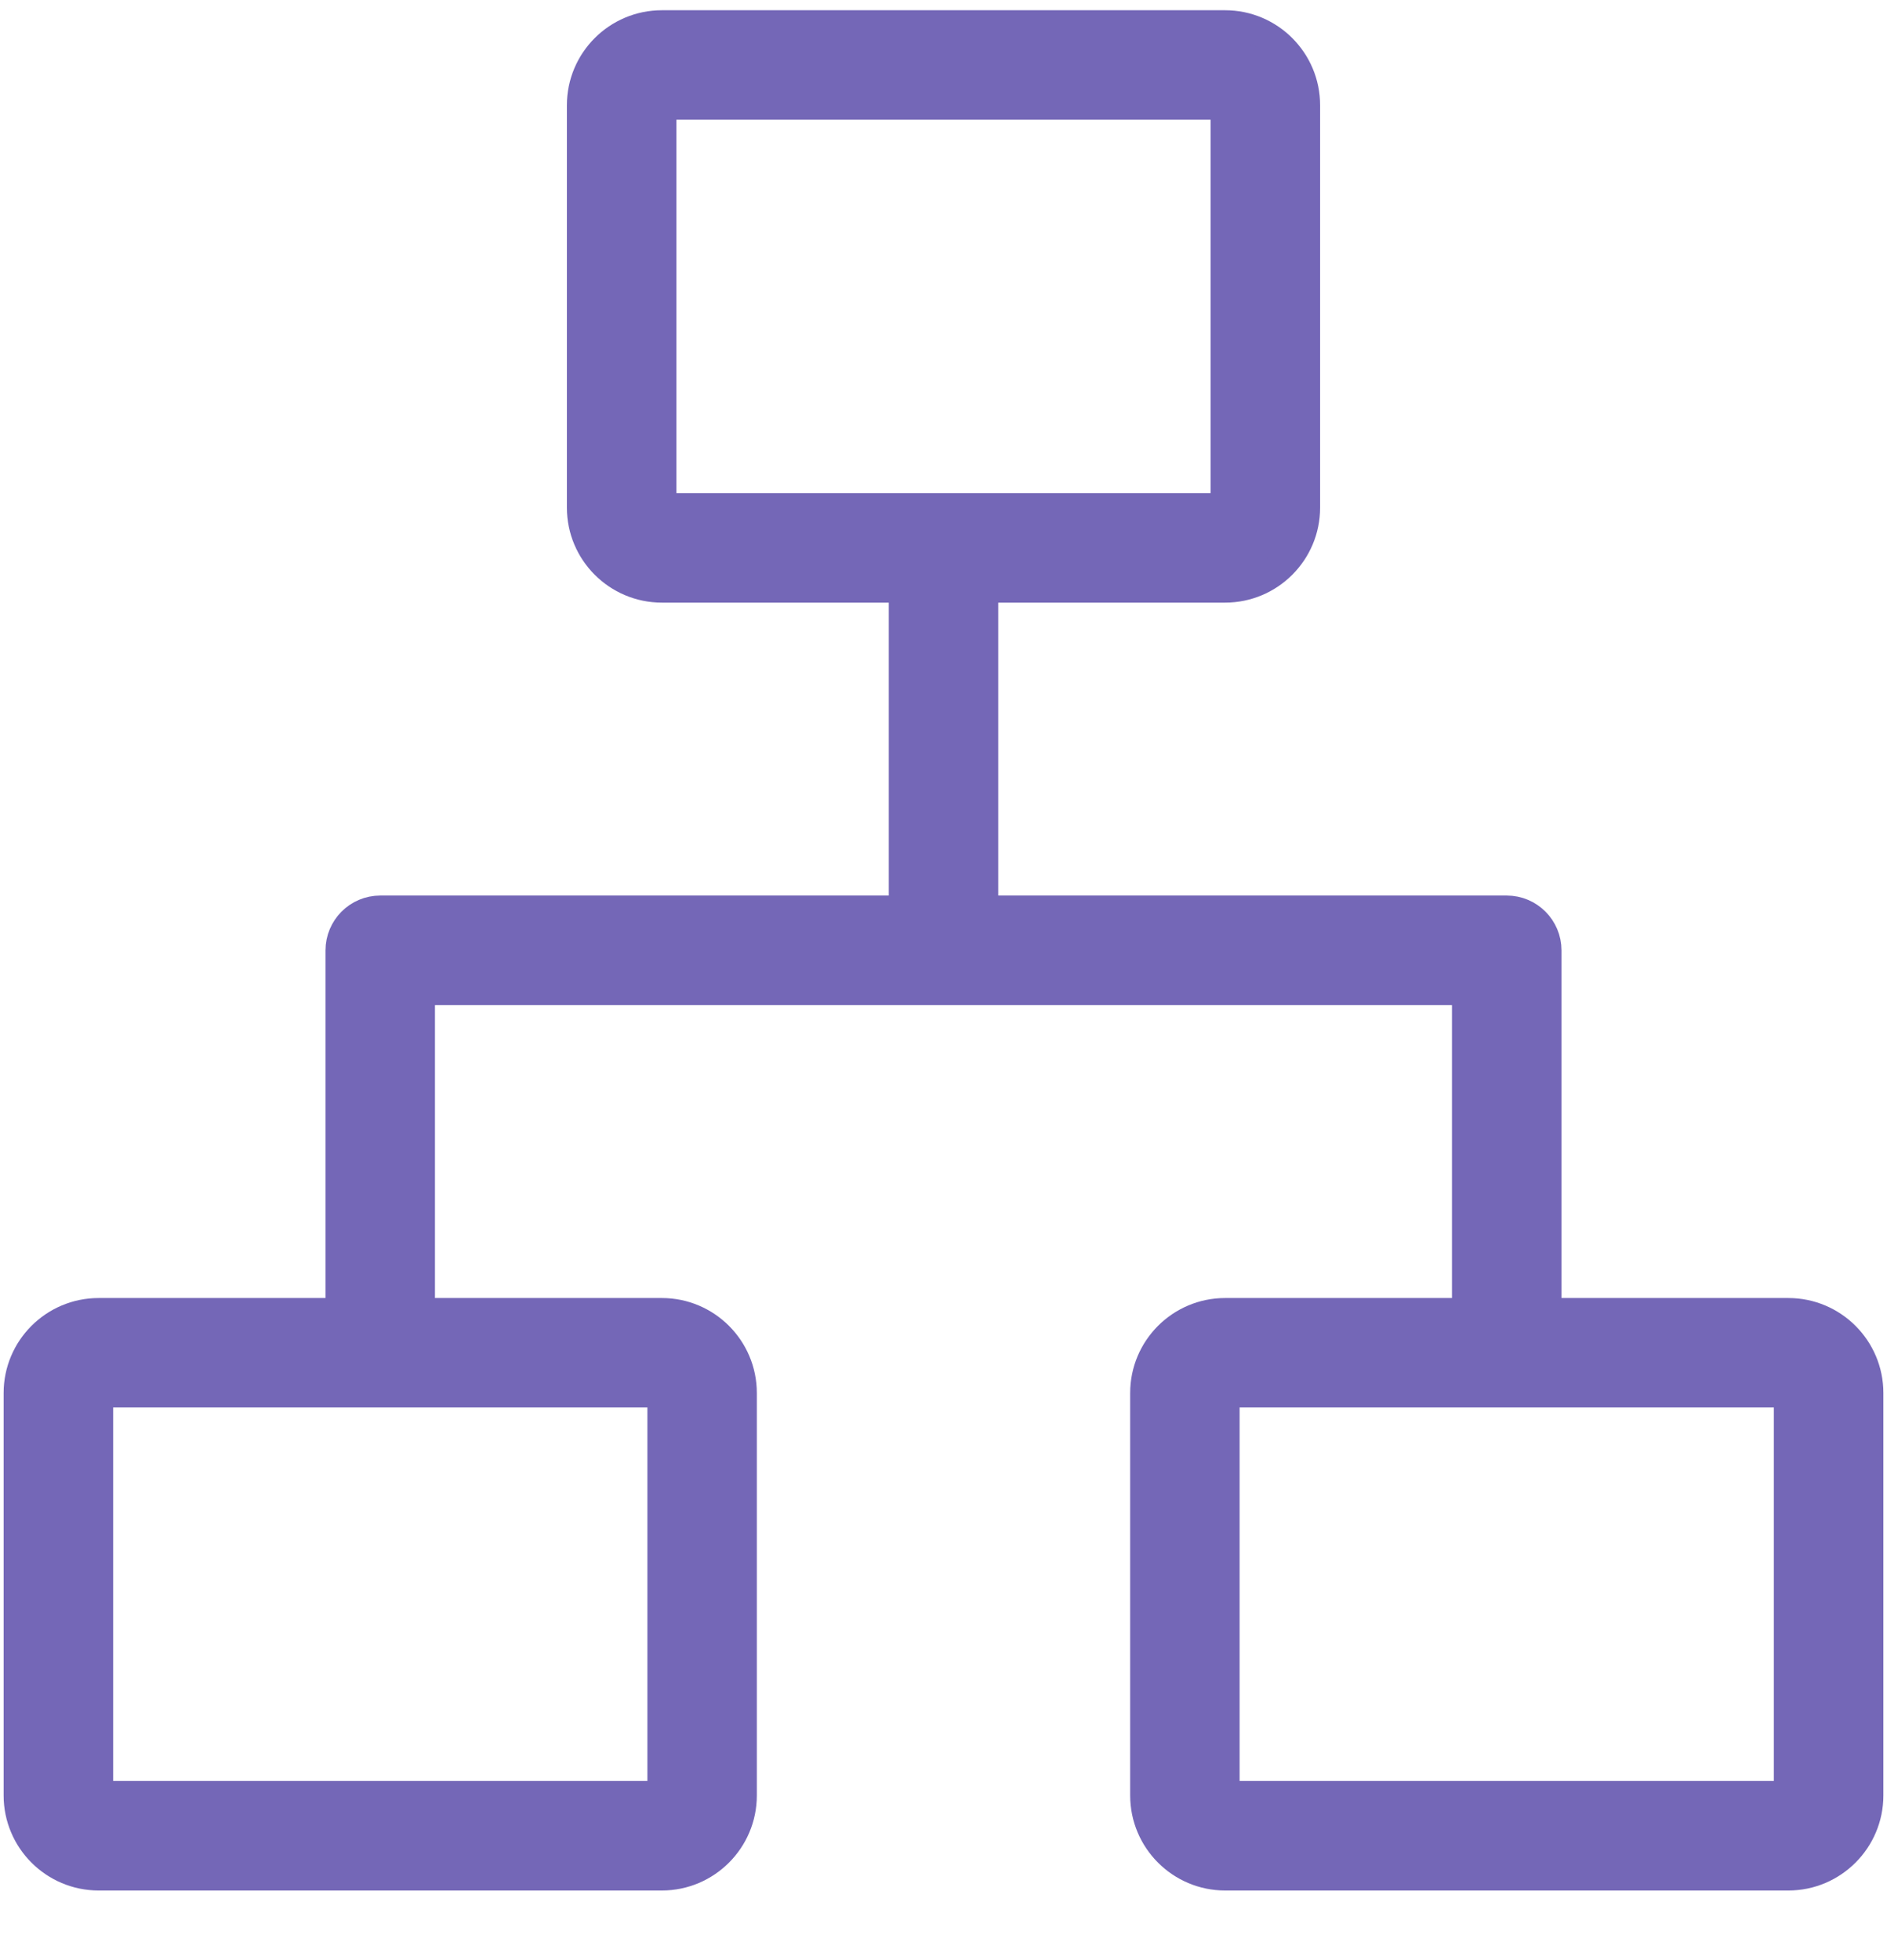 <svg xmlns="http://www.w3.org/2000/svg" width="26" height="27" viewBox="0 0 26 27" fill="none"><path d="M24.641 18.08H21.315V13.091C21.315 12.785 21.067 12.536 20.761 12.536H13.554V8.101H16.88C17.492 8.101 17.989 7.604 17.989 6.993V1.449C17.989 0.838 17.492 0.341 16.88 0.341H9.12C8.508 0.341 8.011 0.838 8.011 1.449V6.993C8.011 7.604 8.508 8.101 9.12 8.101H12.446V12.536H5.239C4.933 12.536 4.685 12.785 4.685 13.091V18.08H1.359C0.747 18.08 0.25 18.577 0.25 19.188V24.732C0.25 25.343 0.747 25.841 1.359 25.841H9.12C9.731 25.841 10.228 25.343 10.228 24.732V19.188C10.228 18.577 9.731 18.08 9.12 18.08H5.793V13.645H20.206V18.08H16.88C16.269 18.08 15.772 18.577 15.772 19.188V24.732C15.772 25.343 16.269 25.841 16.88 25.841H24.641C25.253 25.841 25.75 25.343 25.75 24.732V19.188C25.75 18.577 25.253 18.08 24.641 18.08ZM9.12 19.188V24.732H1.359V19.188L5.236 19.188C5.237 19.188 5.238 19.188 5.239 19.188C5.24 19.188 5.241 19.188 5.242 19.188H9.12ZM9.12 6.993V1.449L16.88 1.449V6.993H9.12ZM24.641 24.732H16.88V19.188L20.758 19.188C20.759 19.188 20.76 19.188 20.761 19.188C20.762 19.188 20.763 19.188 20.764 19.188H24.641V24.732Z" fill="#7467B7" stroke="#7467B7" stroke-width="0.4"></path></svg>